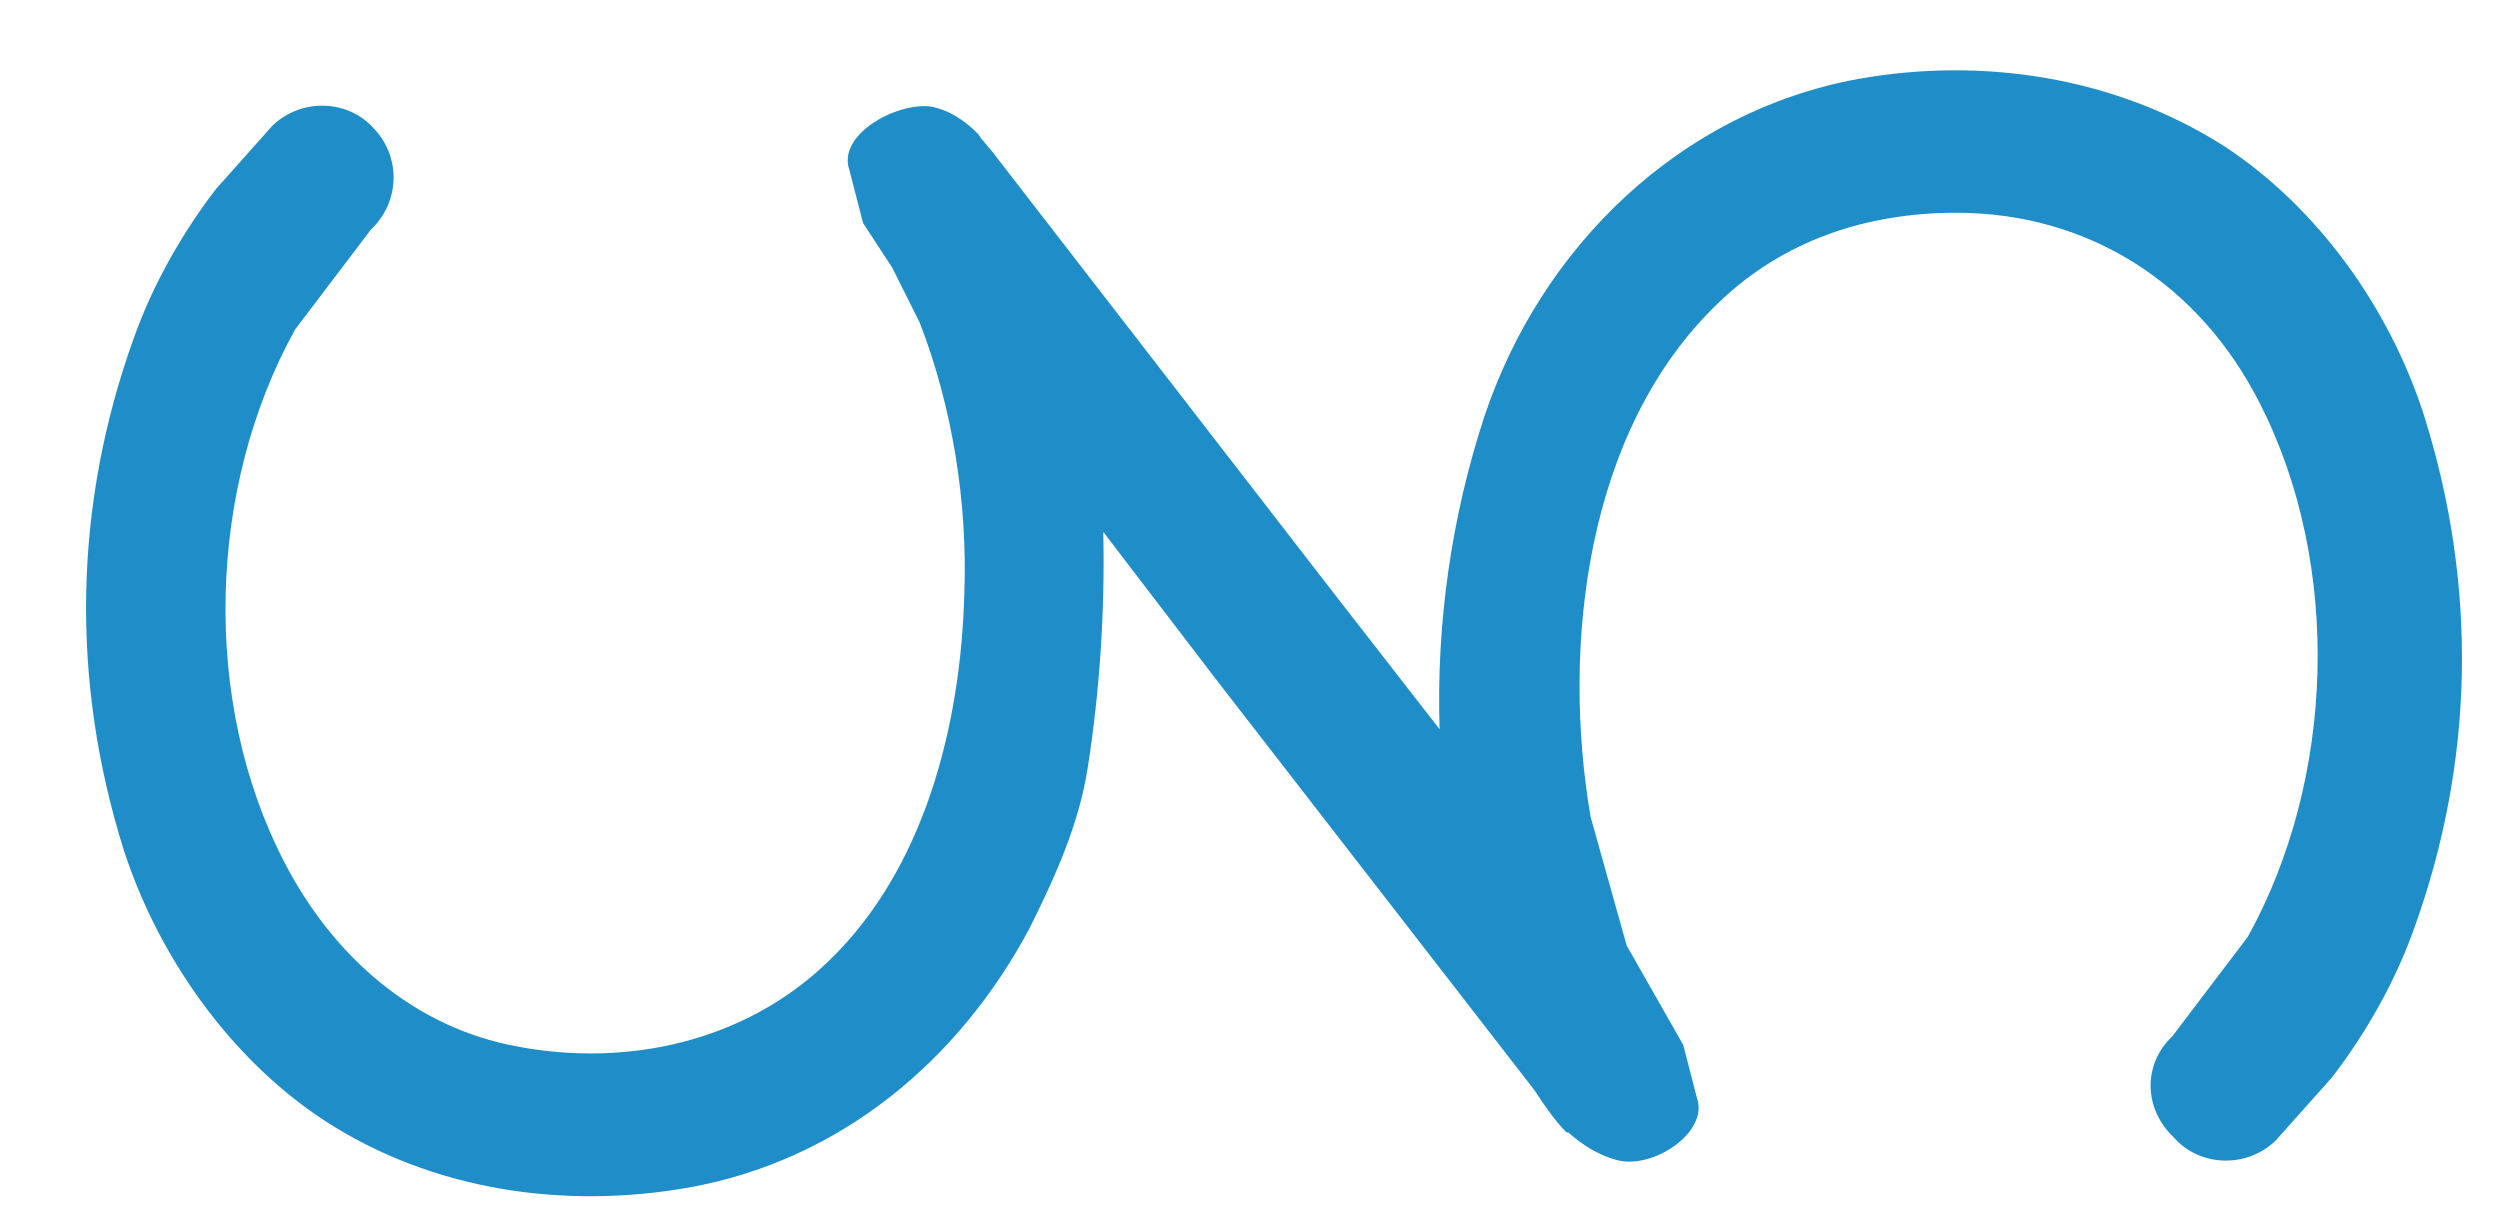 <?xml version="1.0" encoding="utf-8"?>
<svg version="1.1" id="Livello_1" xmlns="http://www.w3.org/2000/svg" xmlns:xlink="http://www.w3.org/1999/xlink" x="0px" y="0px"
	 viewBox="0 0 145.7 71.7" style="enable-background:new 0 0 145.7 71.7;" xml:space="preserve">
<style type="text/css">
	.st0{fill-rule:evenodd;clip-rule:evenodd;fill:#1f8ec8;}
</style>
<path class="st0" d="M126.6,60.4l4.4-5.8c5.1-9.2,5.5-21.7,0.7-31.1c-3.5-6.9-9.9-11.1-17.7-11.1c-5.2,0-10.1,1.6-13.9,5.3
	c-7.7,7.4-9.1,20-7.4,29.9l2.1,7.5l3.3,5.8l0,0l0.8,3.1c0.7,2-2.6,4.2-4.7,3.6c-1.1-0.3-2-0.9-2.8-1.6l0,0L91.3,66
	c-0.7-0.7-1.3-1.6-1.9-2.5l-18.6-24L64.3,31c0.1,4.6-0.2,9.2-0.9,13.7c-0.5,3.3-1.9,6.4-3.4,9.4c-4.1,7.7-11,13.5-19.8,15.1
	c-7.3,1.3-15,0.2-21.3-3.9c-5.5-3.6-9.7-9.6-11.7-15.8c-3.1-9.9-2.9-20.1,0.6-29.8c1.1-3.1,2.8-6.1,4.8-8.7l3.3-3.7
	c1.7-1.6,4.4-1.5,5.9,0.2c1.6,1.7,1.5,4.3-0.2,5.9l-4.4,5.8c-5.1,9.2-5.5,21.7-0.6,31.1c2.8,5.4,7.5,9.6,13.6,10.7
	c6.4,1.2,13.2-0.3,18-4.9c5.7-5.4,7.8-13.9,8-21.5c0.2-5.3-0.7-10.9-2.6-15.8L52,15.6L50.3,13l0,0l-0.8-3.1c-0.7-2,2.6-3.9,4.7-3.7
	c1.1,0.2,2,0.8,2.8,1.6l0,0l0.2,0.3c0.2,0.2,0.4,0.5,0.6,0.7l19.8,25.6l6.3,8.1c-0.2-6.2,0.7-12.4,2.6-18.2
	c3.3-9.9,11.4-17.8,21.8-19.7c7.3-1.3,15-0.1,21.3,3.9c5.5,3.6,9.7,9.5,11.7,15.8c3.1,9.9,2.9,20.1-0.6,29.8
	c-1.1,3.1-2.8,6.1-4.8,8.7l-3.3,3.7c-1.7,1.6-4.4,1.5-5.9-0.2C124.9,64.6,124.9,62,126.6,60.4"/>
</svg>
